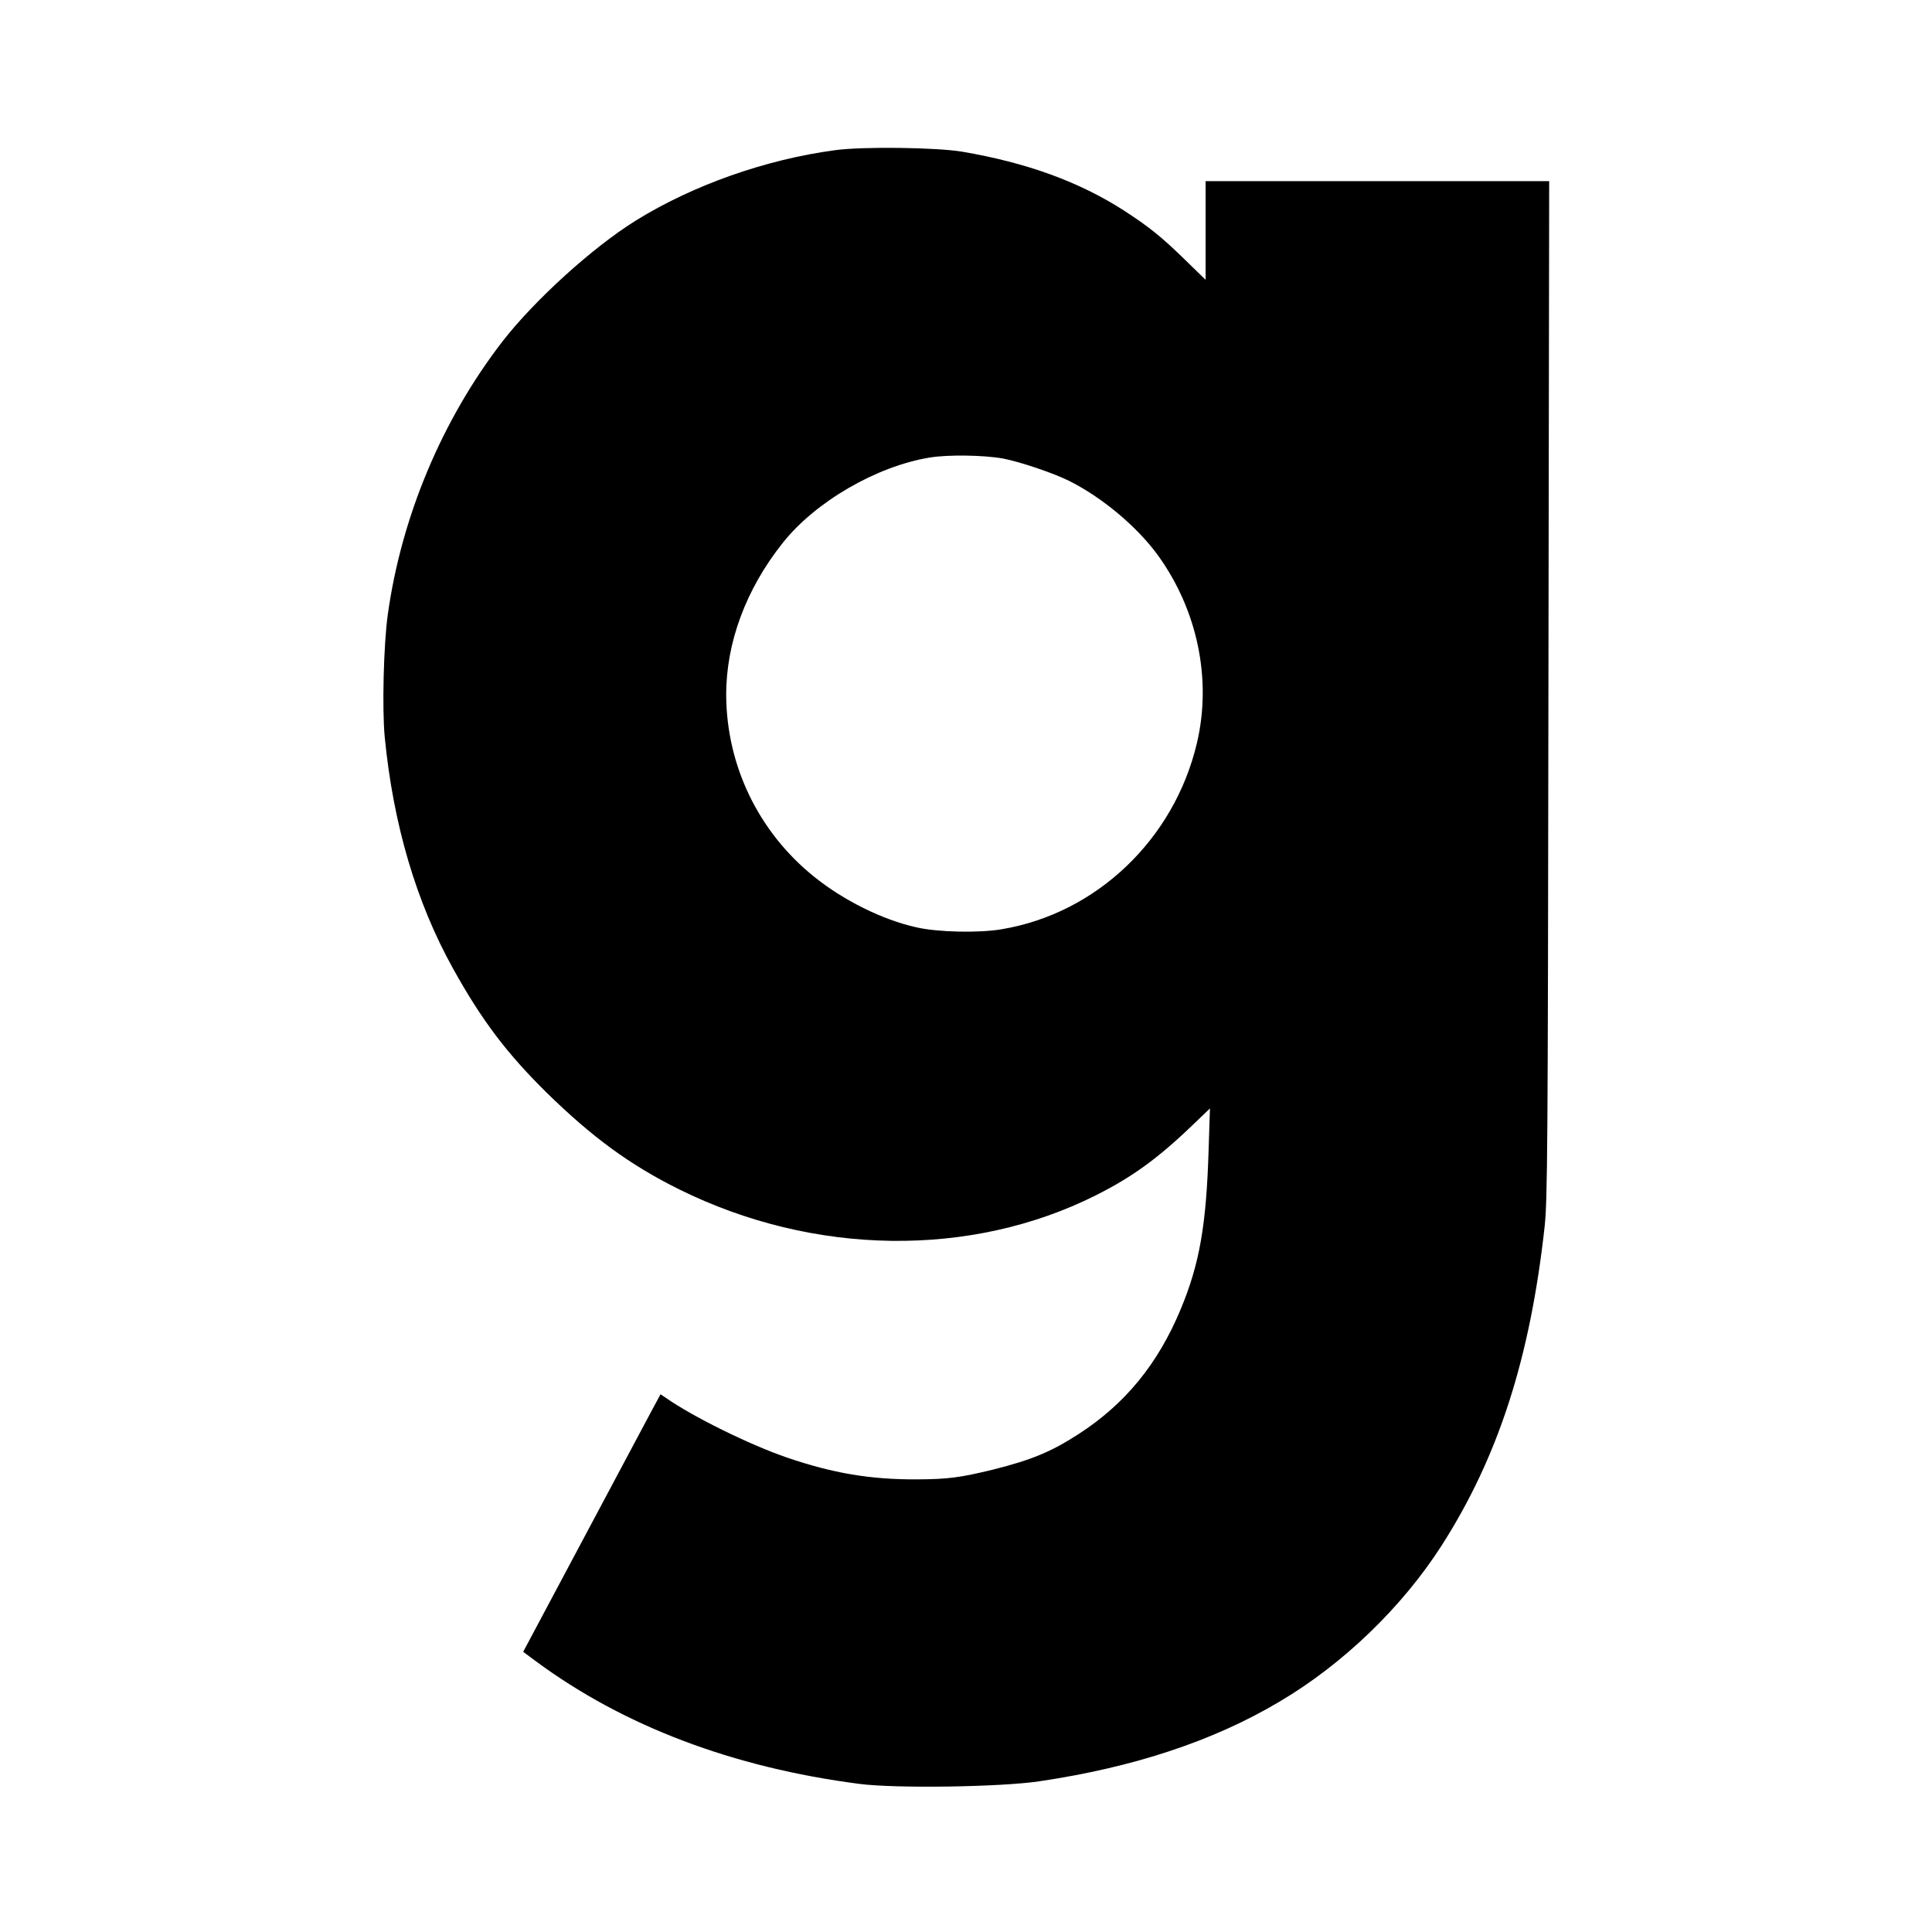 <?xml version="1.0"  encoding="utf-8"?>
<svg version="1.0" xmlns="http://www.w3.org/2000/svg" width="1024pt" height="1024pt" viewBox="0 0 1024 1024" preserveAspectRatio="xMidYMid meet">
<g transform="translate(0,1024) scale(0.1,-0.1)" fill="#000000" stroke="none">
<path d="M4426 9444 c-367 -49 -753 -185 -1056 -373 -230 -143 -537 -422 -707 -641 -321 -416 -536 -930 -608 -1450 -22 -161 -30 -497 -16 -645 45 -464 167 -878 363 -1230 152 -274 286 -450 495 -656 243 -238 443 -384 703 -513 713 -353 1546 -364 2209 -31 191 96 328 195 510 370 l94 90 -7 -216 c-12 -402 -48 -608 -148 -848 -121 -291 -295 -503 -543 -663 -144 -93 -248 -136 -451 -187 -177 -43 -237 -51 -406 -52 -243 -1 -443 32 -688 116 -198 68 -500 217 -642 317 l-27 18 -55 -102 c-30 -57 -194 -364 -364 -683 l-309 -580 66 -49 c465 -344 1044 -564 1716 -651 192 -25 749 -17 955 14 499 74 920 213 1270 421 338 199 652 502 862 830 299 468 468 990 545 1690 15 142 17 389 20 2848 l4 2692 -911 0 -910 0 0 -262 0 -261 -112 109 c-124 121 -190 173 -319 257 -239 154 -518 255 -859 313 -136 23 -530 28 -674 8z m889 -1634 c86 -16 268 -77 350 -118 177 -88 365 -246 475 -399 208 -290 283 -656 204 -991 -120 -510 -532 -903 -1034 -987 -121 -21 -341 -16 -453 10 -180 40 -387 143 -543 269 -293 236 -463 587 -465 961 -1 277 104 562 300 808 173 218 497 406 779 452 96 16 286 13 387 -5z"/></g>
</svg>
